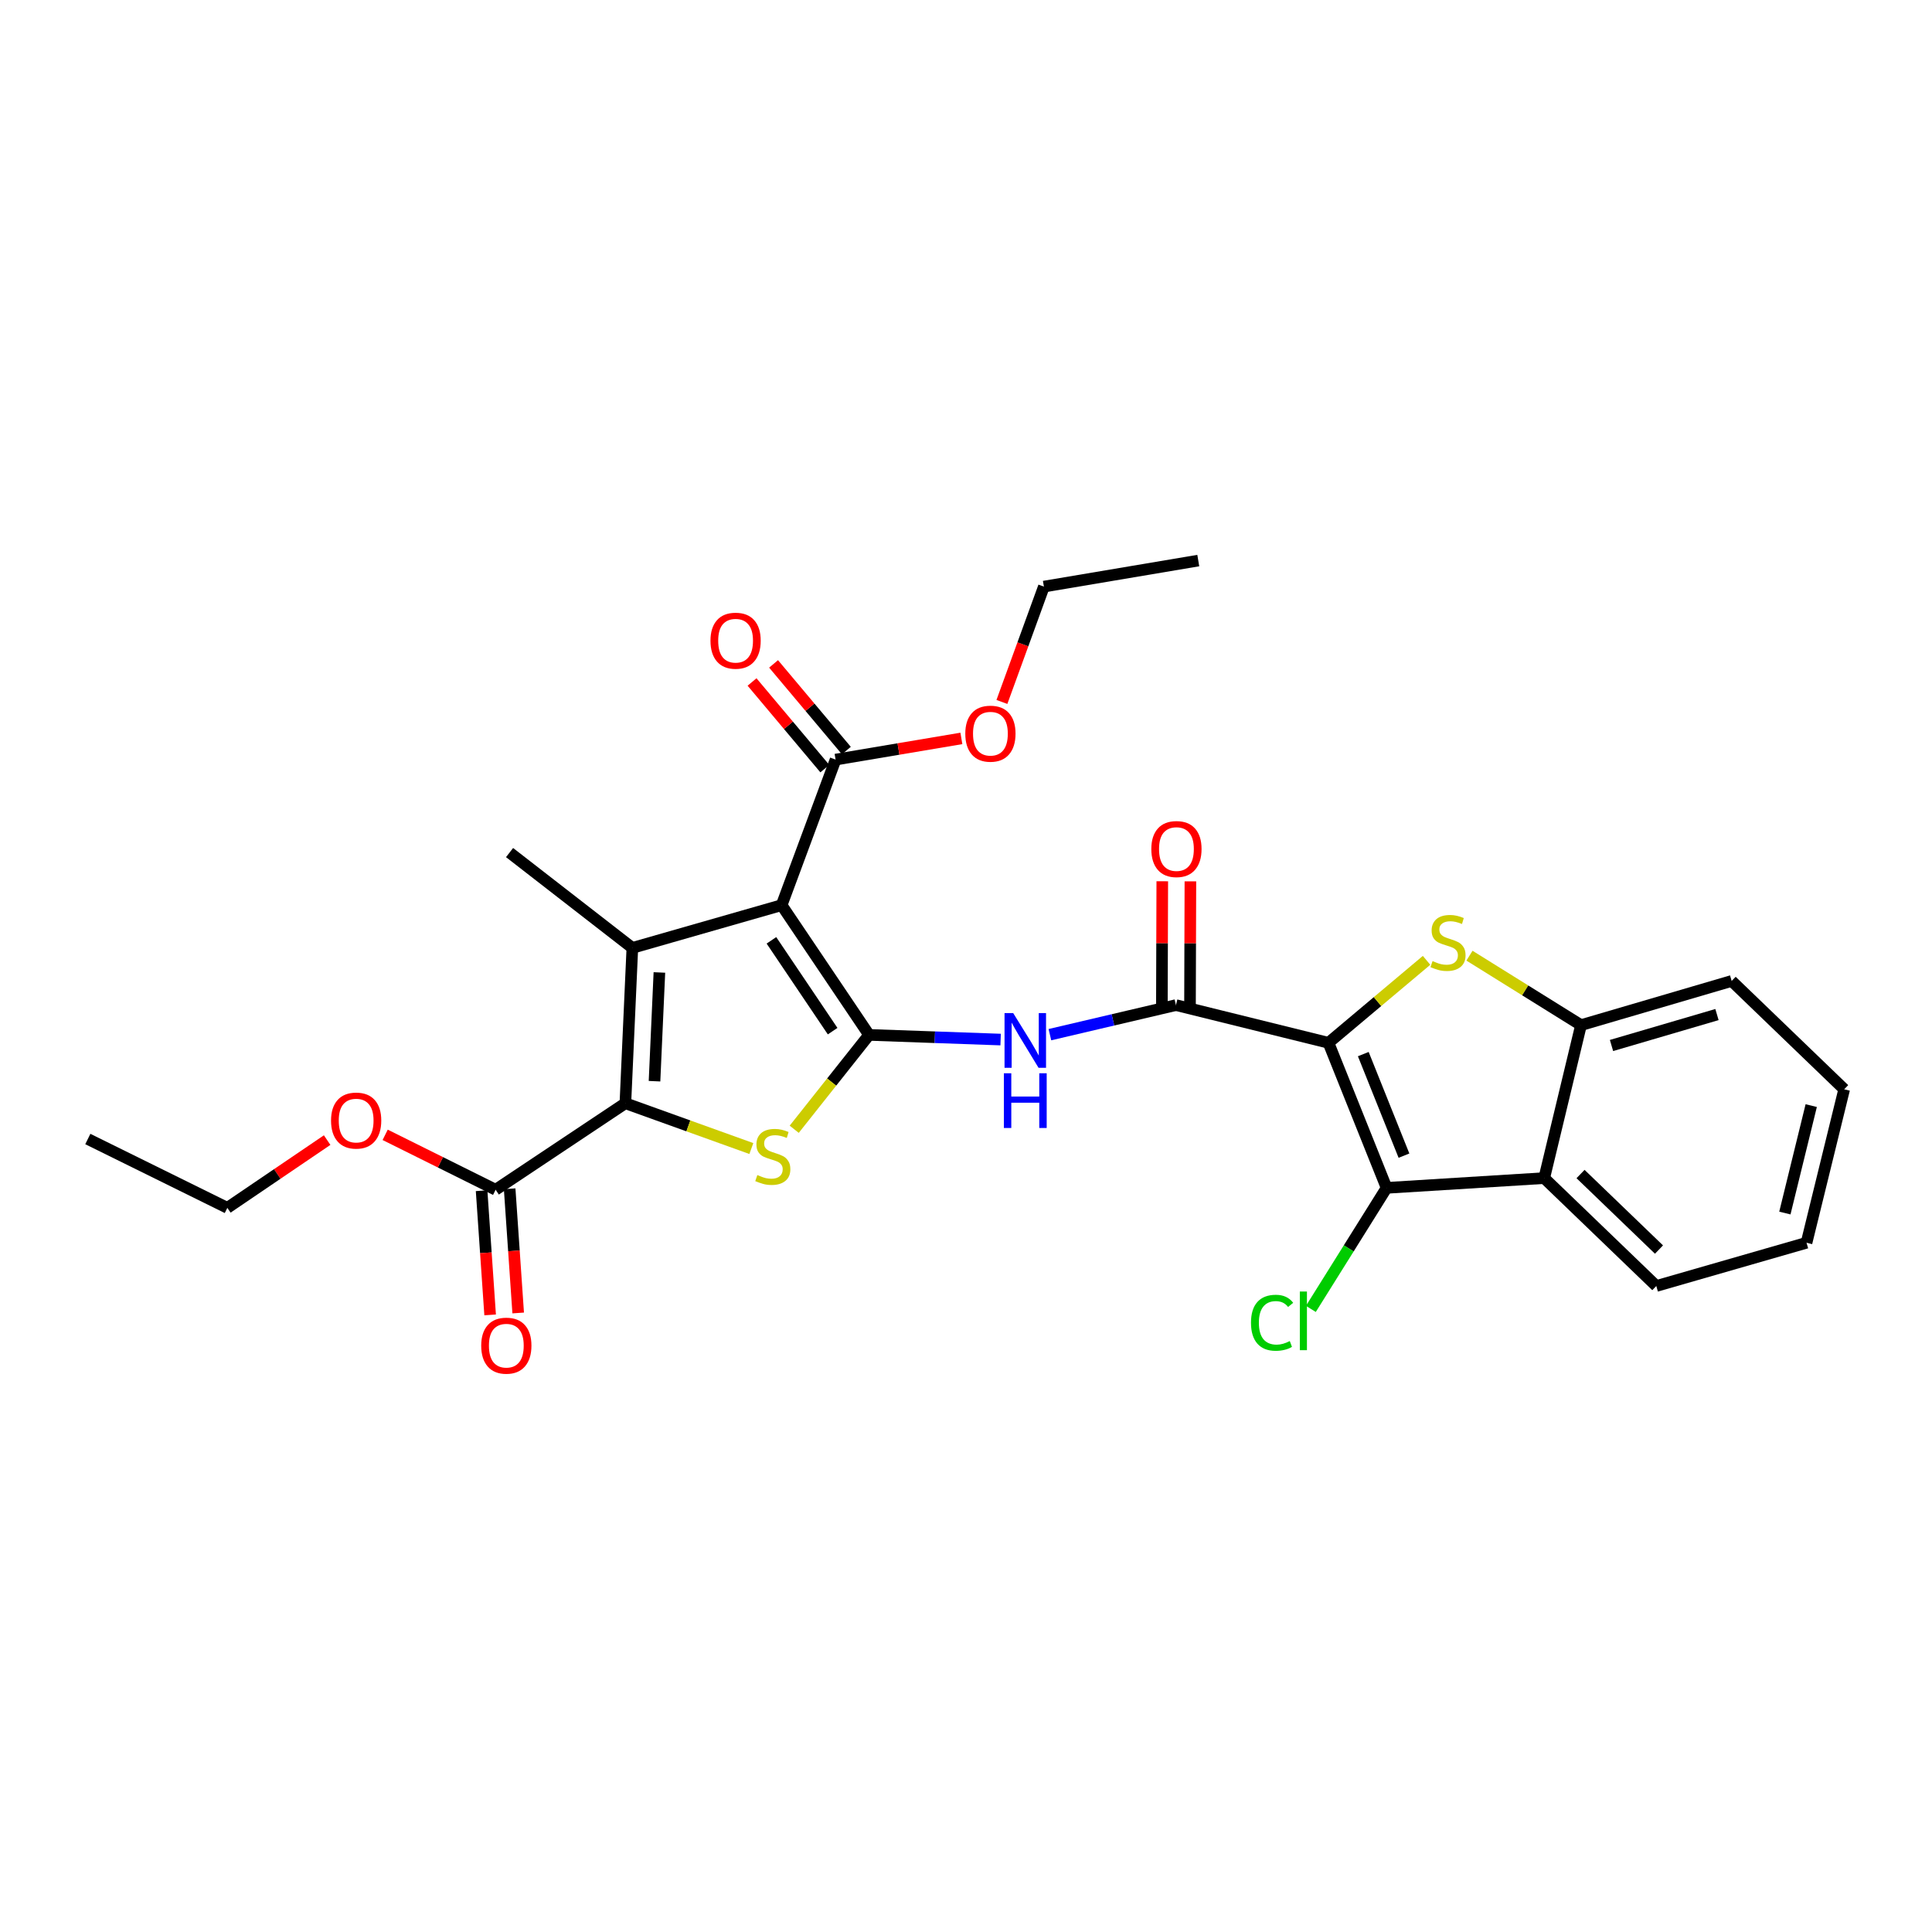 <?xml version='1.0' encoding='iso-8859-1'?>
<svg version='1.1' baseProfile='full'
              xmlns='http://www.w3.org/2000/svg'
                      xmlns:rdkit='http://www.rdkit.org/xml'
                      xmlns:xlink='http://www.w3.org/1999/xlink'
                  xml:space='preserve'
width='1000px' height='1000px' viewBox='0 0 1000 1000'>
<!-- END OF HEADER -->
<rect style='opacity:1.0;fill:#FFFFFF;stroke:none' width='1000' height='1000' x='0' y='0'> </rect>
<path class='bond-5' d='M 687.616,539.752 L 713.002,518.41' style='fill:none;fill-rule:evenodd;stroke:#000000;stroke-width:6px;stroke-linecap:butt;stroke-linejoin:miter;stroke-opacity:1' />
<path class='bond-5' d='M 713.002,518.41 L 738.388,497.068' style='fill:none;fill-rule:evenodd;stroke:#CCCC00;stroke-width:6px;stroke-linecap:butt;stroke-linejoin:miter;stroke-opacity:1' />
<path class='bond-6' d='M 687.616,539.752 L 717.695,614.837' style='fill:none;fill-rule:evenodd;stroke:#000000;stroke-width:6px;stroke-linecap:butt;stroke-linejoin:miter;stroke-opacity:1' />
<path class='bond-6' d='M 705.638,545.602 L 726.694,598.162' style='fill:none;fill-rule:evenodd;stroke:#000000;stroke-width:6px;stroke-linecap:butt;stroke-linejoin:miter;stroke-opacity:1' />
<path class='bond-7' d='M 687.616,539.752 L 608.666,520.233' style='fill:none;fill-rule:evenodd;stroke:#000000;stroke-width:6px;stroke-linecap:butt;stroke-linejoin:miter;stroke-opacity:1' />
<path class='bond-0' d='M 449.827,535.661 L 483.875,536.869' style='fill:none;fill-rule:evenodd;stroke:#000000;stroke-width:6px;stroke-linecap:butt;stroke-linejoin:miter;stroke-opacity:1' />
<path class='bond-0' d='M 483.875,536.869 L 517.923,538.078' style='fill:none;fill-rule:evenodd;stroke:#0000FF;stroke-width:6px;stroke-linecap:butt;stroke-linejoin:miter;stroke-opacity:1' />
<path class='bond-1' d='M 449.827,535.661 L 404.571,468.508' style='fill:none;fill-rule:evenodd;stroke:#000000;stroke-width:6px;stroke-linecap:butt;stroke-linejoin:miter;stroke-opacity:1' />
<path class='bond-1' d='M 430.969,533.722 L 399.29,486.715' style='fill:none;fill-rule:evenodd;stroke:#000000;stroke-width:6px;stroke-linecap:butt;stroke-linejoin:miter;stroke-opacity:1' />
<path class='bond-4' d='M 449.827,535.661 L 430.457,560.083' style='fill:none;fill-rule:evenodd;stroke:#000000;stroke-width:6px;stroke-linecap:butt;stroke-linejoin:miter;stroke-opacity:1' />
<path class='bond-4' d='M 430.457,560.083 L 411.087,584.504' style='fill:none;fill-rule:evenodd;stroke:#CCCC00;stroke-width:6px;stroke-linecap:butt;stroke-linejoin:miter;stroke-opacity:1' />
<path class='bond-2' d='M 404.571,468.508 L 327.303,490.631' style='fill:none;fill-rule:evenodd;stroke:#000000;stroke-width:6px;stroke-linecap:butt;stroke-linejoin:miter;stroke-opacity:1' />
<path class='bond-11' d='M 404.571,468.508 L 432.499,393.164' style='fill:none;fill-rule:evenodd;stroke:#000000;stroke-width:6px;stroke-linecap:butt;stroke-linejoin:miter;stroke-opacity:1' />
<path class='bond-17' d='M 327.303,490.631 L 263.748,441.291' style='fill:none;fill-rule:evenodd;stroke:#000000;stroke-width:6px;stroke-linecap:butt;stroke-linejoin:miter;stroke-opacity:1' />
<path class='bond-30' d='M 327.303,490.631 L 323.696,571.036' style='fill:none;fill-rule:evenodd;stroke:#000000;stroke-width:6px;stroke-linecap:butt;stroke-linejoin:miter;stroke-opacity:1' />
<path class='bond-30' d='M 341.302,503.344 L 338.777,559.628' style='fill:none;fill-rule:evenodd;stroke:#000000;stroke-width:6px;stroke-linecap:butt;stroke-linejoin:miter;stroke-opacity:1' />
<path class='bond-3' d='M 323.696,571.036 L 356.296,582.761' style='fill:none;fill-rule:evenodd;stroke:#000000;stroke-width:6px;stroke-linecap:butt;stroke-linejoin:miter;stroke-opacity:1' />
<path class='bond-3' d='M 356.296,582.761 L 388.895,594.485' style='fill:none;fill-rule:evenodd;stroke:#CCCC00;stroke-width:6px;stroke-linecap:butt;stroke-linejoin:miter;stroke-opacity:1' />
<path class='bond-12' d='M 323.696,571.036 L 256.535,615.808' style='fill:none;fill-rule:evenodd;stroke:#000000;stroke-width:6px;stroke-linecap:butt;stroke-linejoin:miter;stroke-opacity:1' />
<path class='bond-10' d='M 760.596,494.654 L 789.46,512.63' style='fill:none;fill-rule:evenodd;stroke:#CCCC00;stroke-width:6px;stroke-linecap:butt;stroke-linejoin:miter;stroke-opacity:1' />
<path class='bond-10' d='M 789.46,512.63 L 818.323,530.607' style='fill:none;fill-rule:evenodd;stroke:#000000;stroke-width:6px;stroke-linecap:butt;stroke-linejoin:miter;stroke-opacity:1' />
<path class='bond-9' d='M 717.695,614.837 L 799.289,609.784' style='fill:none;fill-rule:evenodd;stroke:#000000;stroke-width:6px;stroke-linecap:butt;stroke-linejoin:miter;stroke-opacity:1' />
<path class='bond-16' d='M 717.695,614.837 L 698.097,646.162' style='fill:none;fill-rule:evenodd;stroke:#000000;stroke-width:6px;stroke-linecap:butt;stroke-linejoin:miter;stroke-opacity:1' />
<path class='bond-16' d='M 698.097,646.162 L 678.5,677.486' style='fill:none;fill-rule:evenodd;stroke:#00CC00;stroke-width:6px;stroke-linecap:butt;stroke-linejoin:miter;stroke-opacity:1' />
<path class='bond-8' d='M 608.666,520.233 L 576.047,527.887' style='fill:none;fill-rule:evenodd;stroke:#000000;stroke-width:6px;stroke-linecap:butt;stroke-linejoin:miter;stroke-opacity:1' />
<path class='bond-8' d='M 576.047,527.887 L 543.428,535.541' style='fill:none;fill-rule:evenodd;stroke:#0000FF;stroke-width:6px;stroke-linecap:butt;stroke-linejoin:miter;stroke-opacity:1' />
<path class='bond-13' d='M 615.943,520.256 L 616.045,488.222' style='fill:none;fill-rule:evenodd;stroke:#000000;stroke-width:6px;stroke-linecap:butt;stroke-linejoin:miter;stroke-opacity:1' />
<path class='bond-13' d='M 616.045,488.222 L 616.148,456.187' style='fill:none;fill-rule:evenodd;stroke:#FF0000;stroke-width:6px;stroke-linecap:butt;stroke-linejoin:miter;stroke-opacity:1' />
<path class='bond-13' d='M 601.388,520.21 L 601.491,488.175' style='fill:none;fill-rule:evenodd;stroke:#000000;stroke-width:6px;stroke-linecap:butt;stroke-linejoin:miter;stroke-opacity:1' />
<path class='bond-13' d='M 601.491,488.175 L 601.593,456.141' style='fill:none;fill-rule:evenodd;stroke:#FF0000;stroke-width:6px;stroke-linecap:butt;stroke-linejoin:miter;stroke-opacity:1' />
<path class='bond-20' d='M 799.289,609.784 L 857.297,665.632' style='fill:none;fill-rule:evenodd;stroke:#000000;stroke-width:6px;stroke-linecap:butt;stroke-linejoin:miter;stroke-opacity:1' />
<path class='bond-20' d='M 818.085,607.676 L 858.691,646.77' style='fill:none;fill-rule:evenodd;stroke:#000000;stroke-width:6px;stroke-linecap:butt;stroke-linejoin:miter;stroke-opacity:1' />
<path class='bond-28' d='M 799.289,609.784 L 818.323,530.607' style='fill:none;fill-rule:evenodd;stroke:#000000;stroke-width:6px;stroke-linecap:butt;stroke-linejoin:miter;stroke-opacity:1' />
<path class='bond-21' d='M 818.323,530.607 L 896.303,507.74' style='fill:none;fill-rule:evenodd;stroke:#000000;stroke-width:6px;stroke-linecap:butt;stroke-linejoin:miter;stroke-opacity:1' />
<path class='bond-21' d='M 834.116,541.143 L 888.702,525.137' style='fill:none;fill-rule:evenodd;stroke:#000000;stroke-width:6px;stroke-linecap:butt;stroke-linejoin:miter;stroke-opacity:1' />
<path class='bond-14' d='M 438.072,388.484 L 419.237,366.058' style='fill:none;fill-rule:evenodd;stroke:#000000;stroke-width:6px;stroke-linecap:butt;stroke-linejoin:miter;stroke-opacity:1' />
<path class='bond-14' d='M 419.237,366.058 L 400.401,343.633' style='fill:none;fill-rule:evenodd;stroke:#FF0000;stroke-width:6px;stroke-linecap:butt;stroke-linejoin:miter;stroke-opacity:1' />
<path class='bond-14' d='M 426.927,397.844 L 408.092,375.419' style='fill:none;fill-rule:evenodd;stroke:#000000;stroke-width:6px;stroke-linecap:butt;stroke-linejoin:miter;stroke-opacity:1' />
<path class='bond-14' d='M 408.092,375.419 L 389.256,352.994' style='fill:none;fill-rule:evenodd;stroke:#FF0000;stroke-width:6px;stroke-linecap:butt;stroke-linejoin:miter;stroke-opacity:1' />
<path class='bond-18' d='M 432.499,393.164 L 465.053,387.682' style='fill:none;fill-rule:evenodd;stroke:#000000;stroke-width:6px;stroke-linecap:butt;stroke-linejoin:miter;stroke-opacity:1' />
<path class='bond-18' d='M 465.053,387.682 L 497.606,382.2' style='fill:none;fill-rule:evenodd;stroke:#FF0000;stroke-width:6px;stroke-linecap:butt;stroke-linejoin:miter;stroke-opacity:1' />
<path class='bond-15' d='M 249.275,616.306 L 251.483,648.448' style='fill:none;fill-rule:evenodd;stroke:#000000;stroke-width:6px;stroke-linecap:butt;stroke-linejoin:miter;stroke-opacity:1' />
<path class='bond-15' d='M 251.483,648.448 L 253.691,680.59' style='fill:none;fill-rule:evenodd;stroke:#FF0000;stroke-width:6px;stroke-linecap:butt;stroke-linejoin:miter;stroke-opacity:1' />
<path class='bond-15' d='M 263.796,615.309 L 266.004,647.451' style='fill:none;fill-rule:evenodd;stroke:#000000;stroke-width:6px;stroke-linecap:butt;stroke-linejoin:miter;stroke-opacity:1' />
<path class='bond-15' d='M 266.004,647.451 L 268.212,679.592' style='fill:none;fill-rule:evenodd;stroke:#FF0000;stroke-width:6px;stroke-linecap:butt;stroke-linejoin:miter;stroke-opacity:1' />
<path class='bond-19' d='M 256.535,615.808 L 227.948,601.597' style='fill:none;fill-rule:evenodd;stroke:#000000;stroke-width:6px;stroke-linecap:butt;stroke-linejoin:miter;stroke-opacity:1' />
<path class='bond-19' d='M 227.948,601.597 L 199.36,587.387' style='fill:none;fill-rule:evenodd;stroke:#FF0000;stroke-width:6px;stroke-linecap:butt;stroke-linejoin:miter;stroke-opacity:1' />
<path class='bond-23' d='M 518.586,363.326 L 529.451,333.473' style='fill:none;fill-rule:evenodd;stroke:#FF0000;stroke-width:6px;stroke-linecap:butt;stroke-linejoin:miter;stroke-opacity:1' />
<path class='bond-23' d='M 529.451,333.473 L 540.316,303.621' style='fill:none;fill-rule:evenodd;stroke:#000000;stroke-width:6px;stroke-linecap:butt;stroke-linejoin:miter;stroke-opacity:1' />
<path class='bond-22' d='M 169.33,590.114 L 143.5,607.646' style='fill:none;fill-rule:evenodd;stroke:#FF0000;stroke-width:6px;stroke-linecap:butt;stroke-linejoin:miter;stroke-opacity:1' />
<path class='bond-22' d='M 143.5,607.646 L 117.669,625.179' style='fill:none;fill-rule:evenodd;stroke:#000000;stroke-width:6px;stroke-linecap:butt;stroke-linejoin:miter;stroke-opacity:1' />
<path class='bond-24' d='M 857.297,665.632 L 935.059,643.251' style='fill:none;fill-rule:evenodd;stroke:#000000;stroke-width:6px;stroke-linecap:butt;stroke-linejoin:miter;stroke-opacity:1' />
<path class='bond-25' d='M 896.303,507.74 L 954.545,563.816' style='fill:none;fill-rule:evenodd;stroke:#000000;stroke-width:6px;stroke-linecap:butt;stroke-linejoin:miter;stroke-opacity:1' />
<path class='bond-26' d='M 117.669,625.179 L 45.455,589.553' style='fill:none;fill-rule:evenodd;stroke:#000000;stroke-width:6px;stroke-linecap:butt;stroke-linejoin:miter;stroke-opacity:1' />
<path class='bond-27' d='M 540.316,303.621 L 620.228,290.15' style='fill:none;fill-rule:evenodd;stroke:#000000;stroke-width:6px;stroke-linecap:butt;stroke-linejoin:miter;stroke-opacity:1' />
<path class='bond-29' d='M 935.059,643.251 L 954.545,563.816' style='fill:none;fill-rule:evenodd;stroke:#000000;stroke-width:6px;stroke-linecap:butt;stroke-linejoin:miter;stroke-opacity:1' />
<path class='bond-29' d='M 923.846,627.868 L 937.487,572.263' style='fill:none;fill-rule:evenodd;stroke:#000000;stroke-width:6px;stroke-linecap:butt;stroke-linejoin:miter;stroke-opacity:1' />
<path  class='atom-5' d='M 392.002 608.2
Q 392.322 608.32, 393.642 608.88
Q 394.962 609.44, 396.402 609.8
Q 397.882 610.12, 399.322 610.12
Q 402.002 610.12, 403.562 608.84
Q 405.122 607.52, 405.122 605.24
Q 405.122 603.68, 404.322 602.72
Q 403.562 601.76, 402.362 601.24
Q 401.162 600.72, 399.162 600.12
Q 396.642 599.36, 395.122 598.64
Q 393.642 597.92, 392.562 596.4
Q 391.522 594.88, 391.522 592.32
Q 391.522 588.76, 393.922 586.56
Q 396.362 584.36, 401.162 584.36
Q 404.442 584.36, 408.162 585.92
L 407.242 589
Q 403.842 587.6, 401.282 587.6
Q 398.522 587.6, 397.002 588.76
Q 395.482 589.88, 395.522 591.84
Q 395.522 593.36, 396.282 594.28
Q 397.082 595.2, 398.202 595.72
Q 399.362 596.24, 401.282 596.84
Q 403.842 597.64, 405.362 598.44
Q 406.882 599.24, 407.962 600.88
Q 409.082 602.48, 409.082 605.24
Q 409.082 609.16, 406.442 611.28
Q 403.842 613.36, 399.482 613.36
Q 396.962 613.36, 395.042 612.8
Q 393.162 612.28, 390.922 611.36
L 392.002 608.2
' fill='#CCCC00'/>
<path  class='atom-6' d='M 741.489 497.456
Q 741.809 497.576, 743.129 498.136
Q 744.449 498.696, 745.889 499.056
Q 747.369 499.376, 748.809 499.376
Q 751.489 499.376, 753.049 498.096
Q 754.609 496.776, 754.609 494.496
Q 754.609 492.936, 753.809 491.976
Q 753.049 491.016, 751.849 490.496
Q 750.649 489.976, 748.649 489.376
Q 746.129 488.616, 744.609 487.896
Q 743.129 487.176, 742.049 485.656
Q 741.009 484.136, 741.009 481.576
Q 741.009 478.016, 743.409 475.816
Q 745.849 473.616, 750.649 473.616
Q 753.929 473.616, 757.649 475.176
L 756.729 478.256
Q 753.329 476.856, 750.769 476.856
Q 748.009 476.856, 746.489 478.016
Q 744.969 479.136, 745.009 481.096
Q 745.009 482.616, 745.769 483.536
Q 746.569 484.456, 747.689 484.976
Q 748.849 485.496, 750.769 486.096
Q 753.329 486.896, 754.849 487.696
Q 756.369 488.496, 757.449 490.136
Q 758.569 491.736, 758.569 494.496
Q 758.569 498.416, 755.929 500.536
Q 753.329 502.616, 748.969 502.616
Q 746.449 502.616, 744.529 502.056
Q 742.649 501.536, 740.409 500.616
L 741.489 497.456
' fill='#CCCC00'/>
<path  class='atom-9' d='M 524.426 524.371
L 533.706 539.371
Q 534.626 540.851, 536.106 543.531
Q 537.586 546.211, 537.666 546.371
L 537.666 524.371
L 541.426 524.371
L 541.426 552.691
L 537.546 552.691
L 527.586 536.291
Q 526.426 534.371, 525.186 532.171
Q 523.986 529.971, 523.626 529.291
L 523.626 552.691
L 519.946 552.691
L 519.946 524.371
L 524.426 524.371
' fill='#0000FF'/>
<path  class='atom-9' d='M 519.606 555.523
L 523.446 555.523
L 523.446 567.563
L 537.926 567.563
L 537.926 555.523
L 541.766 555.523
L 541.766 583.843
L 537.926 583.843
L 537.926 570.763
L 523.446 570.763
L 523.446 583.843
L 519.606 583.843
L 519.606 555.523
' fill='#0000FF'/>
<path  class='atom-14' d='M 595.924 439.463
Q 595.924 432.663, 599.284 428.863
Q 602.644 425.063, 608.924 425.063
Q 615.204 425.063, 618.564 428.863
Q 621.924 432.663, 621.924 439.463
Q 621.924 446.343, 618.524 450.263
Q 615.124 454.143, 608.924 454.143
Q 602.684 454.143, 599.284 450.263
Q 595.924 446.383, 595.924 439.463
M 608.924 450.943
Q 613.244 450.943, 615.564 448.063
Q 617.924 445.143, 617.924 439.463
Q 617.924 433.903, 615.564 431.103
Q 613.244 428.263, 608.924 428.263
Q 604.604 428.263, 602.244 431.063
Q 599.924 433.863, 599.924 439.463
Q 599.924 445.183, 602.244 448.063
Q 604.604 450.943, 608.924 450.943
' fill='#FF0000'/>
<path  class='atom-15' d='M 367.742 331.622
Q 367.742 324.822, 371.102 321.022
Q 374.462 317.222, 380.742 317.222
Q 387.022 317.222, 390.382 321.022
Q 393.742 324.822, 393.742 331.622
Q 393.742 338.502, 390.342 342.422
Q 386.942 346.302, 380.742 346.302
Q 374.502 346.302, 371.102 342.422
Q 367.742 338.542, 367.742 331.622
M 380.742 343.102
Q 385.062 343.102, 387.382 340.222
Q 389.742 337.302, 389.742 331.622
Q 389.742 326.062, 387.382 323.262
Q 385.062 320.422, 380.742 320.422
Q 376.422 320.422, 374.062 323.222
Q 371.742 326.022, 371.742 331.622
Q 371.742 337.342, 374.062 340.222
Q 376.422 343.102, 380.742 343.102
' fill='#FF0000'/>
<path  class='atom-16' d='M 249.074 696.511
Q 249.074 689.711, 252.434 685.911
Q 255.794 682.111, 262.074 682.111
Q 268.354 682.111, 271.714 685.911
Q 275.074 689.711, 275.074 696.511
Q 275.074 703.391, 271.674 707.311
Q 268.274 711.191, 262.074 711.191
Q 255.834 711.191, 252.434 707.311
Q 249.074 703.431, 249.074 696.511
M 262.074 707.991
Q 266.394 707.991, 268.714 705.111
Q 271.074 702.191, 271.074 696.511
Q 271.074 690.951, 268.714 688.151
Q 266.394 685.311, 262.074 685.311
Q 257.754 685.311, 255.394 688.111
Q 253.074 690.911, 253.074 696.511
Q 253.074 702.231, 255.394 705.111
Q 257.754 707.991, 262.074 707.991
' fill='#FF0000'/>
<path  class='atom-17' d='M 647.51 684.652
Q 647.51 677.612, 650.79 673.932
Q 654.11 670.212, 660.39 670.212
Q 666.23 670.212, 669.35 674.332
L 666.71 676.492
Q 664.43 673.492, 660.39 673.492
Q 656.11 673.492, 653.83 676.372
Q 651.59 679.212, 651.59 684.652
Q 651.59 690.252, 653.91 693.132
Q 656.27 696.012, 660.83 696.012
Q 663.95 696.012, 667.59 694.132
L 668.71 697.132
Q 667.23 698.092, 664.99 698.652
Q 662.75 699.212, 660.27 699.212
Q 654.11 699.212, 650.79 695.452
Q 647.51 691.692, 647.51 684.652
' fill='#00CC00'/>
<path  class='atom-17' d='M 672.79 668.492
L 676.47 668.492
L 676.47 698.852
L 672.79 698.852
L 672.79 668.492
' fill='#00CC00'/>
<path  class='atom-19' d='M 499.638 379.749
Q 499.638 372.949, 502.998 369.149
Q 506.358 365.349, 512.638 365.349
Q 518.918 365.349, 522.278 369.149
Q 525.638 372.949, 525.638 379.749
Q 525.638 386.629, 522.238 390.549
Q 518.838 394.429, 512.638 394.429
Q 506.398 394.429, 502.998 390.549
Q 499.638 386.669, 499.638 379.749
M 512.638 391.229
Q 516.958 391.229, 519.278 388.349
Q 521.638 385.429, 521.638 379.749
Q 521.638 374.189, 519.278 371.389
Q 516.958 368.549, 512.638 368.549
Q 508.318 368.549, 505.958 371.349
Q 503.638 374.149, 503.638 379.749
Q 503.638 385.469, 505.958 388.349
Q 508.318 391.229, 512.638 391.229
' fill='#FF0000'/>
<path  class='atom-20' d='M 171.345 580.003
Q 171.345 573.203, 174.705 569.403
Q 178.065 565.603, 184.345 565.603
Q 190.625 565.603, 193.985 569.403
Q 197.345 573.203, 197.345 580.003
Q 197.345 586.883, 193.945 590.803
Q 190.545 594.683, 184.345 594.683
Q 178.105 594.683, 174.705 590.803
Q 171.345 586.923, 171.345 580.003
M 184.345 591.483
Q 188.665 591.483, 190.985 588.603
Q 193.345 585.683, 193.345 580.003
Q 193.345 574.443, 190.985 571.643
Q 188.665 568.803, 184.345 568.803
Q 180.025 568.803, 177.665 571.603
Q 175.345 574.403, 175.345 580.003
Q 175.345 585.723, 177.665 588.603
Q 180.025 591.483, 184.345 591.483
' fill='#FF0000'/>
</svg>
